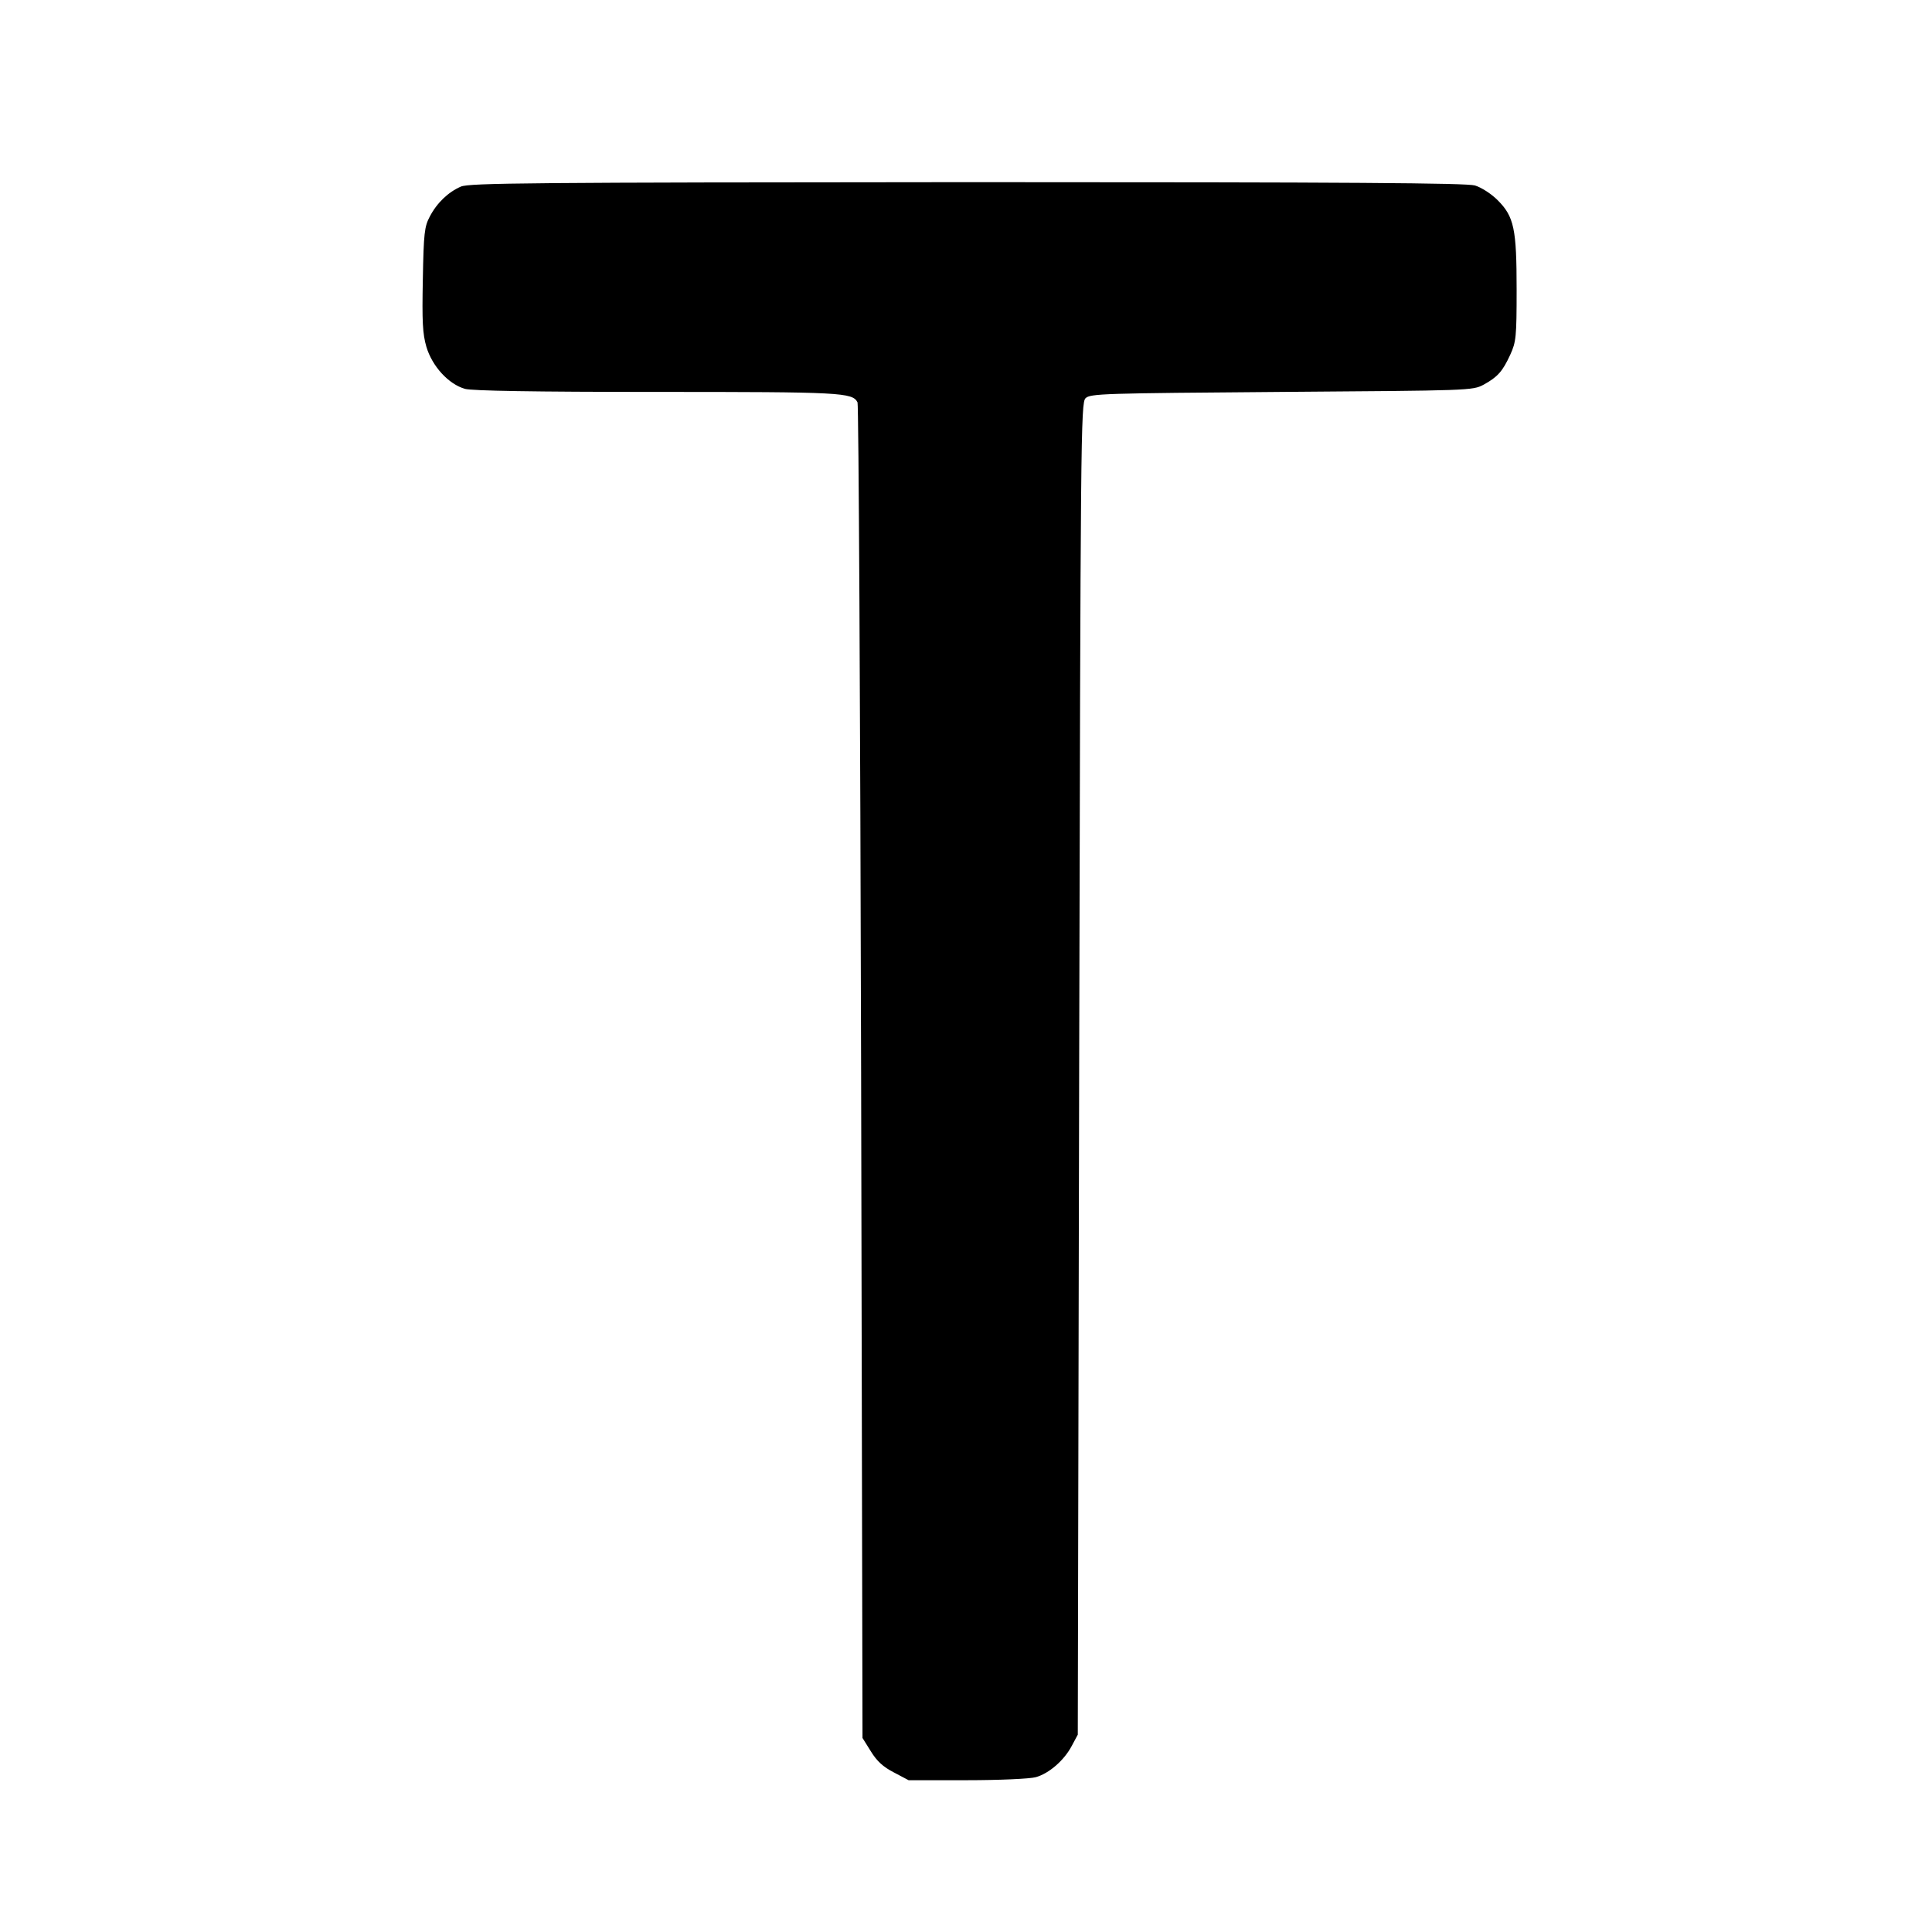 <?xml version="1.0" standalone="no"?>
<!DOCTYPE svg PUBLIC "-//W3C//DTD SVG 20010904//EN"
 "http://www.w3.org/TR/2001/REC-SVG-20010904/DTD/svg10.dtd">
<svg version="1.0" xmlns="http://www.w3.org/2000/svg"
 width="700pt" height="700pt" viewBox="0 0 700 700"
 preserveAspectRatio="xMidYMid meet">
<g transform="translate(0,700) scale(0.1,-0.1)"
fill="#000000" stroke="none">
<path d="M1670 6324 c-46 -20 -87 -59 -113 -109 -19 -36 -22 -59 -25 -227 -3
-153 -1 -197 13 -245 21 -70 80 -135 140 -152 27 -7 246 -11 696 -11 669 0
708 -2 726 -38 4 -9 10 -1102 13 -2428 l5 -2411 30 -48 c22 -36 45 -57 84 -77
l53 -28 212 0 c116 0 228 5 249 11 47 13 102 60 130 113 l22 41 5 2412 c5
2298 6 2413 23 2430 17 17 63 18 710 23 684 5 692 5 732 26 51 28 69 48 97
109 21 46 23 64 23 235 0 221 -9 265 -69 325 -23 23 -59 46 -82 53 -32 9 -445
12 -1840 12 -1585 -1 -1803 -3 -1834 -16z"/>
</g>
</svg>
